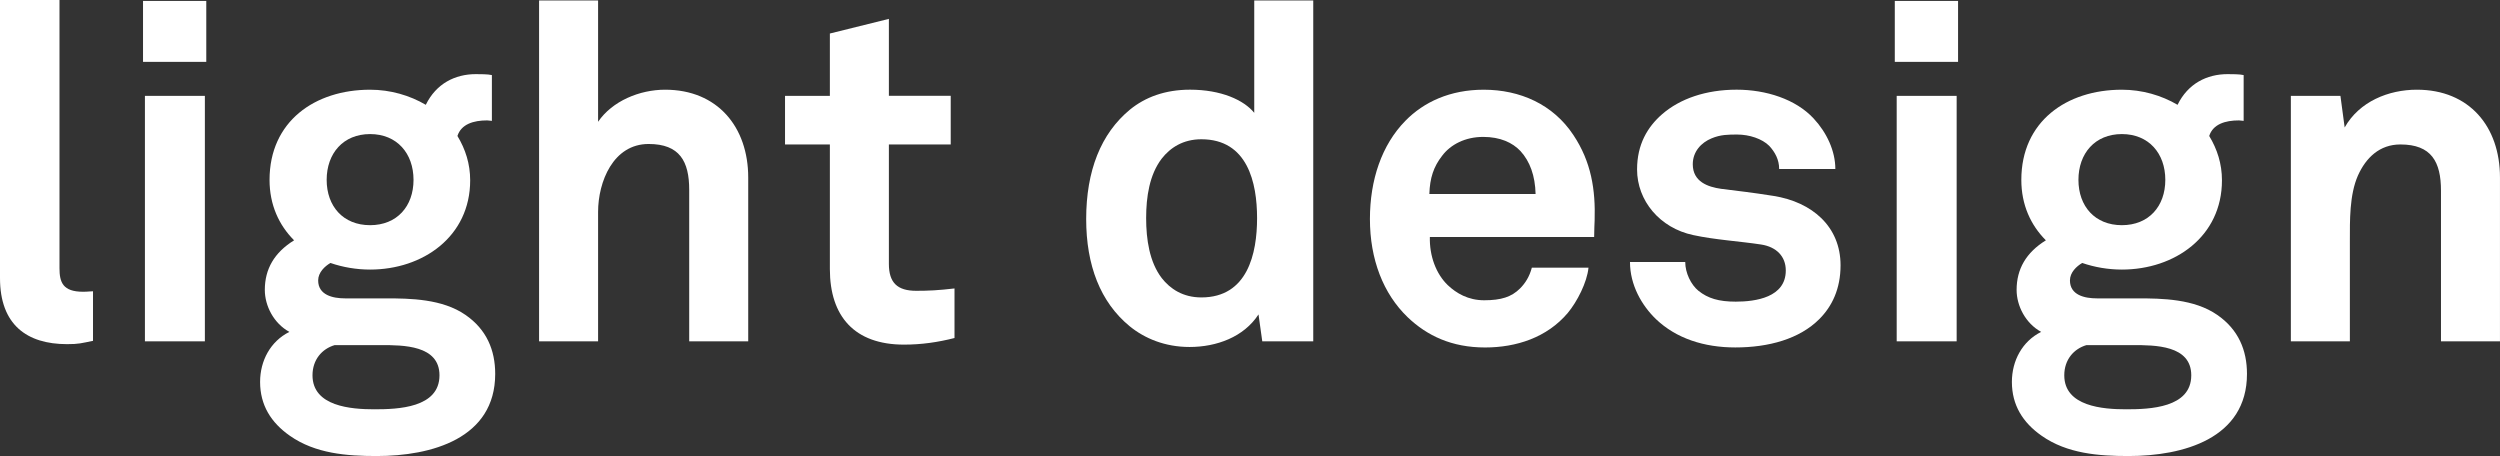 <?xml version="1.0" encoding="utf-8"?>
<!-- Generator: Adobe Illustrator 15.1.0, SVG Export Plug-In . SVG Version: 6.00 Build 0)  -->
<!DOCTYPE svg PUBLIC "-//W3C//DTD SVG 1.1//EN" "http://www.w3.org/Graphics/SVG/1.1/DTD/svg11.dtd">
<svg version="1.1" id="Layer_1" xmlns="http://www.w3.org/2000/svg" xmlns:xlink="http://www.w3.org/1999/xlink" x="0px" y="0px"
	 width="264.799px" height="48.301px" viewBox="0 0 264.799 48.301" enable-background="new 0 0 264.799 48.301"
	 xml:space="preserve">
<rect x="0" y="0" width="264.799" height="48.301" fill="#333333" stroke="none"/>
<g>
	<path fill="#FFFFFF" d="M7.101,36.452c-4.25,0-7.101-2.05-7.101-7V0h6.301v28.402c0,1.5,0.35,2.5,2.5,2.5
		c0.55,0,0.7-0.05,1.05-0.05v5.25C8.601,36.353,8.351,36.452,7.101,36.452z"/>
	<path fill="#FFFFFF" d="M15.149,6.551V0.1h6.7v6.451H15.149z M15.35,36.152V10.151h6.35v26.001H15.35z"/>
	<path fill="#FFFFFF" d="M39.9,48.303c-3.15,0-6.5-0.25-9.201-2.149c-2-1.399-3.15-3.251-3.15-5.7c0-2.25,1.1-4.301,3.101-5.301
		c-1.65-0.9-2.601-2.75-2.601-4.449c0-2.201,1-3.951,3.101-5.25c-1.6-1.601-2.6-3.75-2.6-6.401c0-6.2,4.8-9.551,10.65-9.551
		c2.15,0,4.2,0.6,5.9,1.6c1.1-2.25,3.1-3.25,5.3-3.25c0.4,0,1.3,0,1.7,0.1v4.85c-0.15,0-0.35-0.05-0.5-0.05
		c-1.45,0-2.75,0.4-3.15,1.65c0.85,1.4,1.35,2.95,1.35,4.7c0,5.951-5,9.451-10.601,9.451c-1.45,0-2.9-0.25-4.2-0.7
		c-0.6,0.351-1.3,1-1.3,1.851c0,1.549,1.55,1.899,2.851,1.899h4.3c2.601,0,6,0.05,8.451,1.75c2.25,1.55,3.15,3.75,3.15,6.25
		C52.451,46.454,45.7,48.303,39.9,48.303z M40.35,36.553h-4.9c-1.35,0.398-2.35,1.55-2.35,3.199c0,3.301,4.1,3.601,6.55,3.601
		c2.5,0,6.9-0.149,6.9-3.601C46.55,36.553,42.7,36.553,40.35,36.553z M39.2,14.201c-2.85,0-4.6,2.05-4.6,4.85
		c0,2.8,1.75,4.8,4.6,4.8c2.85,0,4.6-2,4.6-4.8C43.8,16.251,42.05,14.201,39.2,14.201z"/>
	<path fill="#FFFFFF" d="M73,36.152v-16.05c0-3-1-4.851-4.3-4.851c-3.75,0-5.351,4-5.351,7.201v13.701h-6.25V0.05h6.25v12.851
		c1.5-2.2,4.4-3.4,7.101-3.4c5.55,0,8.801,3.951,8.801,9.301v17.351L73,36.152L73,36.152z"/>
	<path fill="#FFFFFF" d="M95.75,36.502c-5.25,0-7.851-3-7.851-8V15.301h-4.75v-5.15h4.75V3.55L94.15,2v8.15h6.55v5.15h-6.55v12.65
		c0,2,0.9,2.852,2.9,2.852c1.3,0,2.35-0.051,4.051-0.25v5.25C99.35,36.252,97.6,36.502,95.75,36.502z"/>
	<path fill="#FFFFFF" d="M133.699,36.152l-0.399-2.851c-1.551,2.4-4.45,3.451-7.301,3.451c-2.601,0-4.75-0.899-6.351-2.201
		c-3.1-2.549-4.6-6.449-4.6-11.35c0-5.101,1.55-9.051,4.649-11.601c1.601-1.3,3.7-2.101,6.351-2.101c3.301,0,5.7,1.1,6.801,2.45
		V0.05h6.25v36.102H133.699z M127.249,14.751c-1.95,0-3.3,0.9-4.2,2.05c-1.3,1.7-1.65,4.05-1.65,6.3s0.351,4.649,1.65,6.351
		c0.9,1.15,2.25,2.051,4.2,2.051c4.9,0,5.9-4.65,5.9-8.4S132.149,14.751,127.249,14.751z"/>
	<path fill="#FFFFFF" d="M168.851,25.102h-17.401c-0.05,2,0.649,3.9,1.899,5.102c0.9,0.85,2.15,1.6,3.852,1.6
		c1.8,0,2.898-0.35,3.8-1.25c0.55-0.551,1-1.25,1.25-2.2h6.001c-0.15,1.55-1.2,3.601-2.2,4.8c-2.2,2.6-5.45,3.65-8.751,3.65
		c-3.55,0-6.15-1.25-8.199-3.201c-2.602-2.5-4-6.15-4-10.4c0-4.15,1.25-7.851,3.75-10.401c1.949-2,4.75-3.3,8.299-3.3
		c3.852,0,7.352,1.55,9.502,4.8c1.899,2.851,2.351,5.801,2.25,9.051C168.899,23.352,168.851,24.552,168.851,25.102z M161.049,16.001
		c-0.85-0.9-2.149-1.5-3.95-1.5c-1.898,0-3.449,0.8-4.35,2c-0.9,1.15-1.301,2.35-1.352,4.05h11.252
		C162.601,18.601,162.049,17.101,161.049,16.001z"/>
	<path fill="#FFFFFF" d="M192.699,33.801c-2.101,2.101-5.351,3-8.9,3c-3.301,0-6.251-0.949-8.401-3c-1.5-1.449-2.75-3.6-2.75-6.049
		h5.852c0,1.149,0.602,2.399,1.4,3.049c1,0.801,2.149,1.15,3.949,1.15c2.101,0,5.301-0.449,5.301-3.3c0-1.5-1-2.5-2.601-2.75
		c-2.301-0.351-4.899-0.5-7.2-1c-3.551-0.75-5.951-3.65-5.951-6.951c0-2.65,1.102-4.5,2.65-5.85c1.9-1.65,4.65-2.601,7.9-2.601
		c3.101,0,6.251,1,8.15,3.05c1.399,1.5,2.301,3.45,2.301,5.351h-5.951c0-1-0.449-1.8-1.051-2.45c-0.75-0.75-2.1-1.2-3.399-1.2
		c-0.899,0-1.75,0-2.7,0.4c-1.1,0.45-2,1.4-2,2.75c0,1.85,1.602,2.4,3.001,2.6c2.351,0.3,3,0.35,5.55,0.75
		c4.102,0.65,7.102,3.25,7.102,7.351C194.949,30.602,194.049,32.452,192.699,33.801z"/>
	<path fill="#FFFFFF" d="M200.696,6.551V0.1h6.701v6.451H200.696z M200.897,36.152V10.151h6.351v26.001H200.897z"/>
	<path fill="#FFFFFF" d="M225.448,48.303c-3.15,0-6.502-0.25-9.2-2.149c-2.001-1.399-3.149-3.251-3.149-5.7
		c0-2.25,1.1-4.301,3.1-5.301c-1.649-0.9-2.6-2.75-2.6-4.449c0-2.201,1-3.951,3.1-5.25c-1.6-1.601-2.6-3.75-2.6-6.401
		c0-6.2,4.799-9.551,10.649-9.551c2.149,0,4.2,0.6,5.899,1.6c1.101-2.25,3.102-3.25,5.302-3.25c0.399,0,1.3,0,1.698,0.1v4.85
		c-0.148,0-0.35-0.05-0.5-0.05c-1.448,0-2.75,0.4-3.148,1.65c0.85,1.4,1.35,2.95,1.35,4.7c0,5.951-5,9.451-10.601,9.451
		c-1.45,0-2.899-0.25-4.2-0.7c-0.6,0.351-1.3,1-1.3,1.851c0,1.549,1.55,1.899,2.851,1.899h4.301c2.6,0,6,0.05,8.449,1.75
		c2.25,1.55,3.15,3.75,3.15,6.25C237.999,46.454,231.248,48.303,225.448,48.303z M225.897,36.553h-4.899
		c-1.351,0.398-2.351,1.55-2.351,3.199c0,3.301,4.101,3.601,6.551,3.601c2.5,0,6.9-0.149,6.9-3.601
		C232.099,36.553,228.248,36.553,225.897,36.553z M224.748,14.201c-2.851,0-4.601,2.05-4.601,4.85c0,2.8,1.75,4.8,4.601,4.8
		s4.601-2,4.601-4.8C229.349,16.251,227.599,14.201,224.748,14.201z"/>
	<path fill="#FFFFFF" d="M258.548,36.152V20.201c0-3.05-1-4.9-4.3-4.9c-2.2,0-3.649,1.4-4.5,3.3c-0.899,2.05-0.851,4.75-0.851,6.95
		v10.602h-6.25V10.151h5.25l0.449,3.35c1.551-2.75,4.65-4,7.65-4c5.551,0,8.801,3.9,8.801,9.301v17.351L258.548,36.152
		L258.548,36.152z"/>
</g>
</svg>
